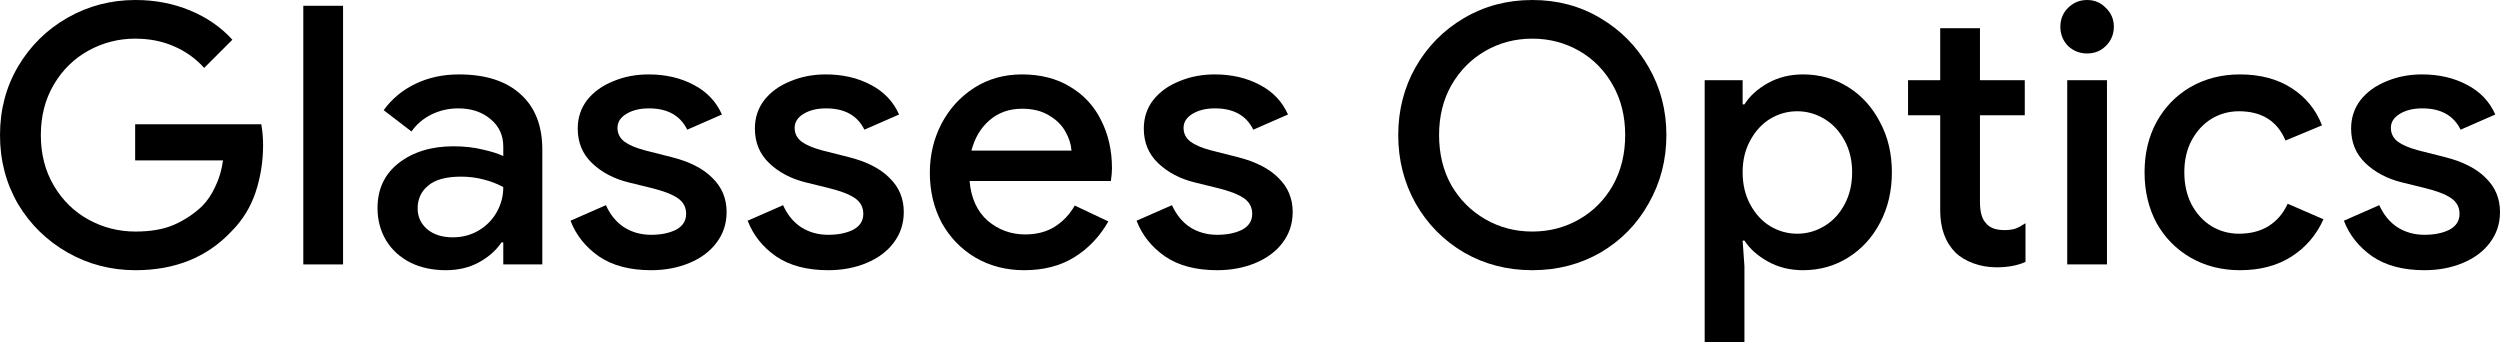 <svg width="1774" height="243" viewBox="0 0 1774 243" fill="none" xmlns="http://www.w3.org/2000/svg">
<path d="M96.164 191.734C78.726 191.734 62.656 187.547 47.954 179.174C33.251 170.801 21.541 159.351 12.822 144.826C4.274 130.13 0 113.81 0 95.867C0 77.924 4.274 61.69 12.822 47.165C21.541 32.468 33.251 20.934 47.954 12.56C62.656 4.187 78.726 0 96.164 0C110.011 0 122.919 2.478 134.886 7.434C146.853 12.389 156.854 19.31 164.889 28.196L144.887 48.19C138.903 41.525 131.723 36.399 123.346 32.81C115.14 29.221 105.994 27.427 95.907 27.427C84.111 27.427 73.085 30.247 62.827 35.886C52.57 41.525 44.364 49.557 38.209 59.981C32.055 70.405 28.977 82.367 28.977 95.867C28.977 109.367 32.055 121.329 38.209 131.753C44.364 142.177 52.57 150.209 62.827 155.848C73.085 161.487 84.197 164.307 96.164 164.307C107.105 164.307 116.251 162.684 123.603 159.437C130.954 156.19 137.536 151.832 143.348 146.364C147.109 142.604 150.272 137.905 152.836 132.266C155.572 126.627 157.367 120.475 158.222 113.81H95.907V88.177H185.404C186.259 92.962 186.686 97.918 186.686 103.044C186.686 114.665 184.891 125.858 181.301 136.623C177.711 147.218 171.984 156.446 164.12 164.307C146.853 182.592 124.201 191.734 96.164 191.734Z" fill="black"/>
<path d="M215.225 4.101H243.433V187.633H215.225V4.101Z" fill="black"/>
<path d="M316.357 191.734C306.954 191.734 298.577 189.94 291.226 186.351C283.875 182.592 278.148 177.38 274.045 170.715C269.942 163.88 267.89 156.19 267.89 147.646C267.89 134.146 272.934 123.465 283.02 115.604C293.278 107.744 306.185 103.813 321.742 103.813C329.435 103.813 336.359 104.582 342.513 106.12C348.668 107.487 353.54 109.025 357.13 110.734V104.07C357.13 96.038 354.139 89.544 348.155 84.589C342.172 79.462 334.478 76.899 325.076 76.899C318.408 76.899 312.083 78.351 306.099 81.256C300.287 84.161 295.586 88.177 291.995 93.304L272.25 78.18C278.062 70.149 285.584 63.911 294.816 59.468C304.048 55.025 314.305 52.804 325.589 52.804C344.565 52.804 359.182 57.503 369.439 66.902C379.697 76.13 384.826 89.203 384.826 106.12V187.633H357.13V171.997H355.848C352.087 177.636 346.787 182.335 339.949 186.095C333.111 189.854 325.247 191.734 316.357 191.734ZM321.229 168.408C328.068 168.408 334.222 166.785 339.693 163.538C345.163 160.291 349.437 155.934 352.515 150.465C355.592 144.997 357.13 139.101 357.13 132.778C353.198 130.557 348.582 128.763 343.283 127.396C338.154 126.028 332.769 125.345 327.127 125.345C316.528 125.345 308.749 127.481 303.791 131.753C298.834 135.854 296.355 141.237 296.355 147.902C296.355 153.883 298.663 158.839 303.279 162.769C307.894 166.528 313.878 168.408 321.229 168.408Z" fill="black"/>
<path d="M462.011 191.734C446.967 191.734 434.658 188.487 425.084 181.994C415.51 175.329 408.758 166.87 404.826 156.617L429.956 145.595C433.034 152.43 437.308 157.642 442.778 161.231C448.42 164.82 454.831 166.614 462.011 166.614C469.02 166.614 474.918 165.418 479.705 163.025C484.492 160.462 486.885 156.703 486.885 151.747C486.885 146.962 484.834 143.203 480.731 140.468C476.628 137.734 470.303 135.342 461.755 133.291L446.112 129.446C435.684 126.883 427.05 122.354 420.212 115.861C413.374 109.367 409.954 101.165 409.954 91.253C409.954 83.563 412.177 76.813 416.622 71.003C421.238 65.193 427.392 60.75 435.085 57.674C442.778 54.427 451.155 52.804 460.216 52.804C472.354 52.804 483.039 55.282 492.271 60.237C501.502 65.022 508.17 72.028 512.273 81.256L487.655 92.022C482.697 81.94 473.636 76.899 460.472 76.899C454.147 76.899 448.847 78.18 444.573 80.744C440.299 83.307 438.162 86.639 438.162 90.74C438.162 94.671 439.787 97.918 443.035 100.481C446.283 102.873 451.07 104.924 457.395 106.633L476.628 111.503C489.45 114.75 499.109 119.706 505.605 126.37C512.273 132.864 515.606 140.896 515.606 150.465C515.606 158.668 513.213 165.93 508.426 172.253C503.81 178.405 497.399 183.19 489.193 186.608C480.987 190.025 471.927 191.734 462.011 191.734Z" fill="black"/>
<path d="M587.725 191.734C572.681 191.734 560.372 188.487 550.798 181.994C541.225 175.329 534.472 166.87 530.54 156.617L555.671 145.595C558.748 152.43 563.022 157.642 568.492 161.231C574.134 164.82 580.545 166.614 587.725 166.614C594.734 166.614 600.633 165.418 605.419 163.025C610.206 160.462 612.6 156.703 612.6 151.747C612.6 146.962 610.548 143.203 606.445 140.468C602.342 137.734 596.017 135.342 587.469 133.291L571.826 129.446C561.398 126.883 552.764 122.354 545.926 115.861C539.088 109.367 535.669 101.165 535.669 91.253C535.669 83.563 537.891 76.813 542.336 71.003C546.952 65.193 553.106 60.75 560.799 57.674C568.492 54.427 576.869 52.804 585.93 52.804C598.068 52.804 608.753 55.282 617.985 60.237C627.216 65.022 633.884 72.028 637.987 81.256L613.369 92.022C608.411 81.94 599.35 76.899 586.187 76.899C579.861 76.899 574.561 78.18 570.287 80.744C566.014 83.307 563.877 86.639 563.877 90.74C563.877 94.671 565.501 97.918 568.749 100.481C571.997 102.873 576.784 104.924 583.109 106.633L602.342 111.503C615.164 114.75 624.823 119.706 631.319 126.37C637.987 132.864 641.32 140.896 641.32 150.465C641.32 158.668 638.927 165.93 634.14 172.253C629.524 178.405 623.113 183.19 614.908 186.608C606.702 190.025 597.641 191.734 587.725 191.734Z" fill="black"/>
<path d="M726.744 191.734C713.922 191.734 702.382 188.744 692.125 182.763C682.039 176.782 674.089 168.579 668.276 158.155C662.635 147.56 659.814 135.684 659.814 122.525C659.814 110.051 662.549 98.516 668.02 87.921C673.662 77.155 681.44 68.611 691.356 62.288C701.271 55.965 712.555 52.804 725.205 52.804C738.369 52.804 749.738 55.709 759.312 61.519C769.056 67.329 776.407 75.275 781.365 85.358C786.494 95.44 789.058 106.804 789.058 119.449C789.058 121.842 788.802 124.832 788.289 128.421H688.022C689.048 140.554 693.322 149.953 700.844 156.617C708.537 163.111 717.427 166.358 727.513 166.358C735.548 166.358 742.472 164.563 748.285 160.975C754.268 157.215 759.055 152.174 762.645 145.851L786.494 157.13C780.339 167.896 772.304 176.354 762.389 182.506C752.473 188.658 740.592 191.734 726.744 191.734ZM760.337 106.889C759.995 102.275 758.542 97.747 755.978 93.304C753.413 88.69 749.481 84.845 744.182 81.769C739.053 78.693 732.728 77.155 725.205 77.155C716.145 77.155 708.451 79.889 702.126 85.358C695.972 90.655 691.698 97.832 689.304 106.889H760.337Z" fill="black"/>
<path d="M863.695 191.734C848.651 191.734 836.342 188.487 826.768 181.994C817.195 175.329 810.442 166.87 806.51 156.617L831.641 145.595C834.718 152.43 838.992 157.642 844.463 161.231C850.104 164.82 856.515 166.614 863.695 166.614C870.705 166.614 876.603 165.418 881.389 163.025C886.176 160.462 888.57 156.703 888.57 151.747C888.57 146.962 886.518 143.203 882.415 140.468C878.312 137.734 871.987 135.342 863.439 133.291L847.796 129.446C837.368 126.883 828.734 122.354 821.896 115.861C815.058 109.367 811.639 101.165 811.639 91.253C811.639 83.563 813.861 76.813 818.306 71.003C822.922 65.193 829.076 60.75 836.769 57.674C844.463 54.427 852.839 52.804 861.9 52.804C874.038 52.804 884.723 55.282 893.955 60.237C903.187 65.022 909.854 72.028 913.957 81.256L889.339 92.022C884.381 81.94 875.32 76.899 862.157 76.899C855.831 76.899 850.532 78.18 846.258 80.744C841.984 83.307 839.847 86.639 839.847 90.74C839.847 94.671 841.471 97.918 844.719 100.481C847.967 102.873 852.754 104.924 859.079 106.633L878.312 111.503C891.134 114.75 900.793 119.706 907.29 126.37C913.957 132.864 917.291 140.896 917.291 150.465C917.291 158.668 914.897 165.93 910.11 172.253C905.495 178.405 899.084 183.19 890.878 186.608C882.672 190.025 873.611 191.734 863.695 191.734Z" fill="black"/>
<path d="M1087.33 191.734C1069.55 191.734 1053.39 187.547 1038.86 179.174C1024.33 170.63 1012.88 159.009 1004.5 144.313C996.293 129.617 992.19 113.468 992.19 95.867C992.19 78.266 996.293 62.203 1004.5 47.677C1012.88 32.981 1024.33 21.361 1038.86 12.816C1053.39 4.272 1069.55 0 1087.33 0C1105.11 0 1121.18 4.272 1135.54 12.816C1150.07 21.361 1161.52 32.981 1169.9 47.677C1178.28 62.203 1182.47 78.266 1182.47 95.867C1182.47 113.468 1178.28 129.617 1169.9 144.313C1161.69 159.009 1150.33 170.63 1135.79 179.174C1121.26 187.547 1105.11 191.734 1087.33 191.734ZM1087.33 164.307C1099.47 164.307 1110.58 161.402 1120.67 155.592C1130.75 149.782 1138.7 141.75 1144.51 131.497C1150.33 121.073 1153.23 109.196 1153.23 95.867C1153.23 82.538 1150.33 70.747 1144.51 60.494C1138.7 50.07 1130.75 41.953 1120.67 36.142C1110.58 30.332 1099.47 27.427 1087.33 27.427C1075.19 27.427 1064.08 30.332 1053.99 36.142C1043.9 41.953 1035.87 50.07 1029.89 60.494C1024.07 70.747 1021.17 82.538 1021.17 95.867C1021.17 109.196 1024.07 121.073 1029.89 131.497C1035.87 141.75 1043.9 149.782 1053.99 155.592C1064.08 161.402 1075.19 164.307 1087.33 164.307Z" fill="black"/>
<path d="M1209.64 56.905H1236.57V74.079H1237.85C1241.61 68.098 1247.17 63.057 1254.52 58.956C1261.87 54.854 1270.16 52.804 1279.4 52.804C1291.19 52.804 1301.88 55.794 1311.45 61.775C1321.02 67.756 1328.55 76.044 1334.02 86.639C1339.66 97.063 1342.48 108.94 1342.48 122.269C1342.48 135.598 1339.66 147.56 1334.02 158.155C1328.55 168.579 1321.02 176.782 1311.45 182.763C1301.88 188.744 1291.19 191.734 1279.4 191.734C1270.16 191.734 1261.87 189.684 1254.52 185.582C1247.17 181.481 1241.61 176.525 1237.85 170.715H1236.57L1237.85 188.915V243H1209.64V56.905ZM1275.29 165.845C1282.13 165.845 1288.54 164.051 1294.53 160.462C1300.51 156.873 1305.3 151.747 1308.89 145.082C1312.48 138.418 1314.27 130.813 1314.27 122.269C1314.27 113.725 1312.48 106.206 1308.89 99.712C1305.3 93.047 1300.51 87.921 1294.53 84.332C1288.54 80.744 1282.13 78.949 1275.29 78.949C1268.45 78.949 1262.04 80.744 1256.06 84.332C1250.25 87.921 1245.55 93.047 1241.96 99.712C1238.37 106.206 1236.57 113.725 1236.57 122.269C1236.57 130.813 1238.37 138.418 1241.96 145.082C1245.55 151.747 1250.25 156.873 1256.06 160.462C1262.04 164.051 1268.45 165.845 1275.29 165.845Z" fill="black"/>
<path d="M1416.78 189.684C1410.96 189.684 1405.49 188.744 1400.36 186.864C1395.23 184.984 1391.05 182.506 1387.8 179.43C1380.45 172.082 1376.77 162.085 1376.77 149.44V81.769H1353.95V56.905H1376.77V19.994H1404.98V56.905H1436.78V81.769H1404.98V143.288C1404.98 150.294 1406.35 155.25 1409.08 158.155C1411.65 161.573 1416.09 163.282 1422.42 163.282C1425.32 163.282 1427.89 162.94 1430.11 162.256C1432.33 161.402 1434.73 160.12 1437.29 158.411V185.839C1431.65 188.402 1424.81 189.684 1416.78 189.684Z" fill="black"/>
<path d="M1481.01 37.937C1475.71 37.937 1471.18 36.142 1467.42 32.554C1463.83 28.794 1462.03 24.266 1462.03 18.968C1462.03 13.671 1463.83 9.228 1467.42 5.639C1471.18 1.88 1475.71 0 1481.01 0C1486.31 0 1490.75 1.88 1494.34 5.639C1498.1 9.228 1499.99 13.671 1499.99 18.968C1499.99 24.266 1498.1 28.794 1494.34 32.554C1490.75 36.142 1486.31 37.937 1481.01 37.937ZM1466.9 56.905H1495.11V187.633H1466.9V56.905Z" fill="black"/>
<path d="M1589.48 191.734C1576.49 191.734 1564.78 188.744 1554.35 182.763C1544.09 176.782 1536.06 168.579 1530.24 158.155C1524.6 147.56 1521.78 135.598 1521.78 122.269C1521.78 108.94 1524.6 97.063 1530.24 86.639C1536.06 76.044 1544.09 67.756 1554.35 61.775C1564.78 55.794 1576.49 52.804 1589.48 52.804C1603.84 52.804 1616.07 56.051 1626.15 62.544C1636.24 69.038 1643.42 77.839 1647.69 88.946L1621.79 99.712C1615.98 85.87 1604.95 78.949 1588.71 78.949C1581.7 78.949 1575.21 80.744 1569.22 84.332C1563.41 87.921 1558.71 93.047 1555.12 99.712C1551.7 106.206 1549.99 113.725 1549.99 122.269C1549.99 130.813 1551.7 138.418 1555.12 145.082C1558.71 151.747 1563.41 156.873 1569.22 160.462C1575.21 164.051 1581.7 165.845 1588.71 165.845C1596.92 165.845 1603.93 164.051 1609.74 160.462C1615.72 156.703 1620.25 151.405 1623.33 144.57L1648.72 155.592C1643.76 166.699 1636.24 175.5 1626.15 181.994C1616.07 188.487 1603.84 191.734 1589.48 191.734Z" fill="black"/>
<path d="M1720.4 191.734C1705.36 191.734 1693.05 188.487 1683.48 181.994C1673.9 175.329 1667.15 166.87 1663.22 156.617L1688.35 145.595C1691.43 152.43 1695.7 157.642 1701.17 161.231C1706.81 164.82 1713.22 166.614 1720.4 166.614C1727.41 166.614 1733.31 165.418 1738.1 163.025C1742.89 160.462 1745.28 156.703 1745.28 151.747C1745.28 146.962 1743.23 143.203 1739.12 140.468C1735.02 137.734 1728.7 135.342 1720.15 133.291L1704.51 129.446C1694.08 126.883 1685.44 122.354 1678.61 115.861C1671.77 109.367 1668.35 101.165 1668.35 91.253C1668.35 83.563 1670.57 76.813 1675.02 71.003C1679.63 65.193 1685.79 60.75 1693.48 57.674C1701.17 54.427 1709.55 52.804 1718.61 52.804C1730.75 52.804 1741.43 55.282 1750.66 60.237C1759.9 65.022 1766.56 72.028 1770.67 81.256L1746.05 92.022C1741.09 81.94 1732.03 76.899 1718.87 76.899C1712.54 76.899 1707.24 78.18 1702.97 80.744C1698.69 83.307 1696.56 86.639 1696.56 90.74C1696.56 94.671 1698.18 97.918 1701.43 100.481C1704.68 102.873 1709.46 104.924 1715.79 106.633L1735.02 111.503C1747.84 114.75 1757.5 119.706 1764 126.37C1770.67 132.864 1774 140.896 1774 150.465C1774 158.668 1771.61 165.93 1766.82 172.253C1762.2 178.405 1755.79 183.19 1747.59 186.608C1739.38 190.025 1730.32 191.734 1720.4 191.734Z" fill="black"/>
</svg>
